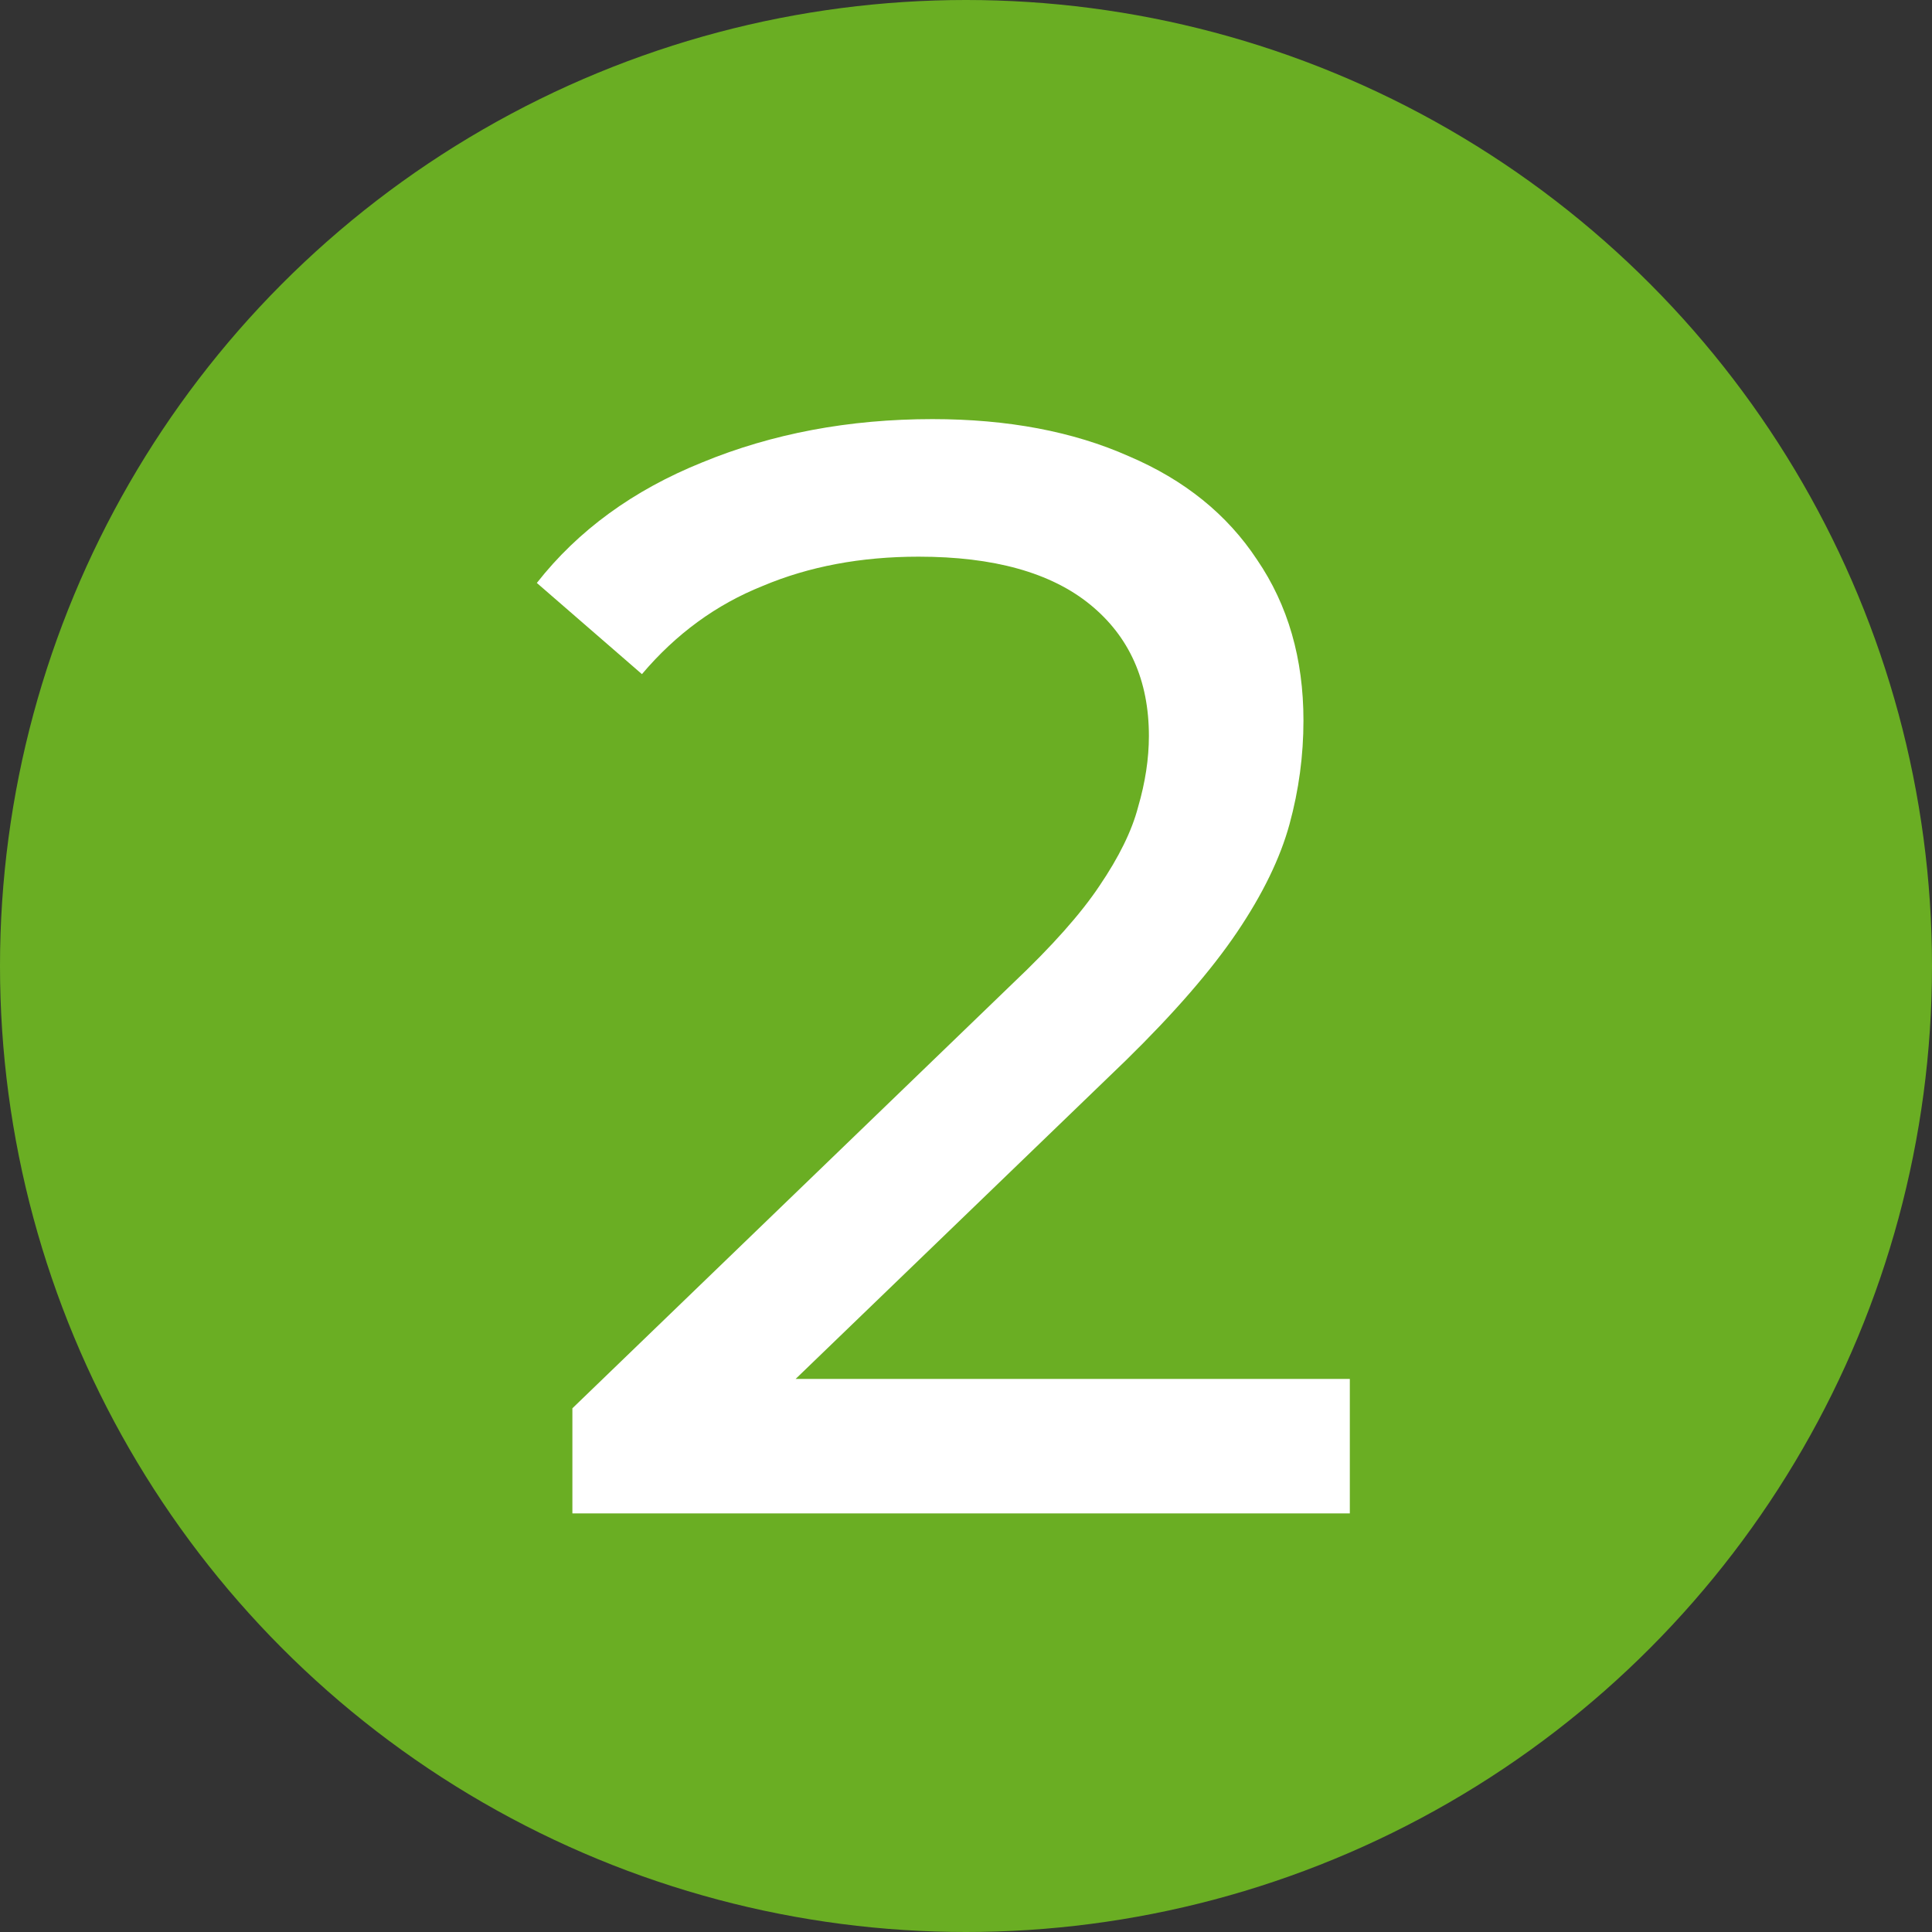 <svg width="60" height="60" viewBox="0 0 60 60" fill="none" xmlns="http://www.w3.org/2000/svg">
<rect x="0" y="0" width="60" height="60" fill="#333333" stroke="none"/>
<g clip-path="url(#clip0_1401_5)">
<circle cx="30" cy="30" r="30" fill="#6AAE23"/>
<path d="M17.776 47V43.736L31.456 30.536C32.672 29.384 33.568 28.376 34.144 27.512C34.752 26.616 35.152 25.8 35.344 25.064C35.568 24.296 35.68 23.56 35.68 22.856C35.68 21.128 35.072 19.768 33.856 18.776C32.64 17.784 30.864 17.288 28.528 17.288C26.736 17.288 25.12 17.592 23.68 18.2C22.24 18.776 20.992 19.688 19.936 20.936L16.672 18.104C17.952 16.472 19.664 15.224 21.808 14.36C23.984 13.464 26.368 13.016 28.96 13.016C31.296 13.016 33.328 13.4 35.056 14.168C36.784 14.904 38.112 15.976 39.04 17.384C40 18.792 40.48 20.456 40.48 22.376C40.48 23.464 40.336 24.536 40.048 25.592C39.76 26.648 39.216 27.768 38.416 28.952C37.616 30.136 36.464 31.464 34.96 32.936L22.768 44.696L21.616 42.824H41.92V47H17.776Z" fill="white"/>
</g>
<defs>
<clipPath id="clip0_1401_5">
<rect width="60" height="60" fill="white"/>
</clipPath>
</defs>
</svg>
